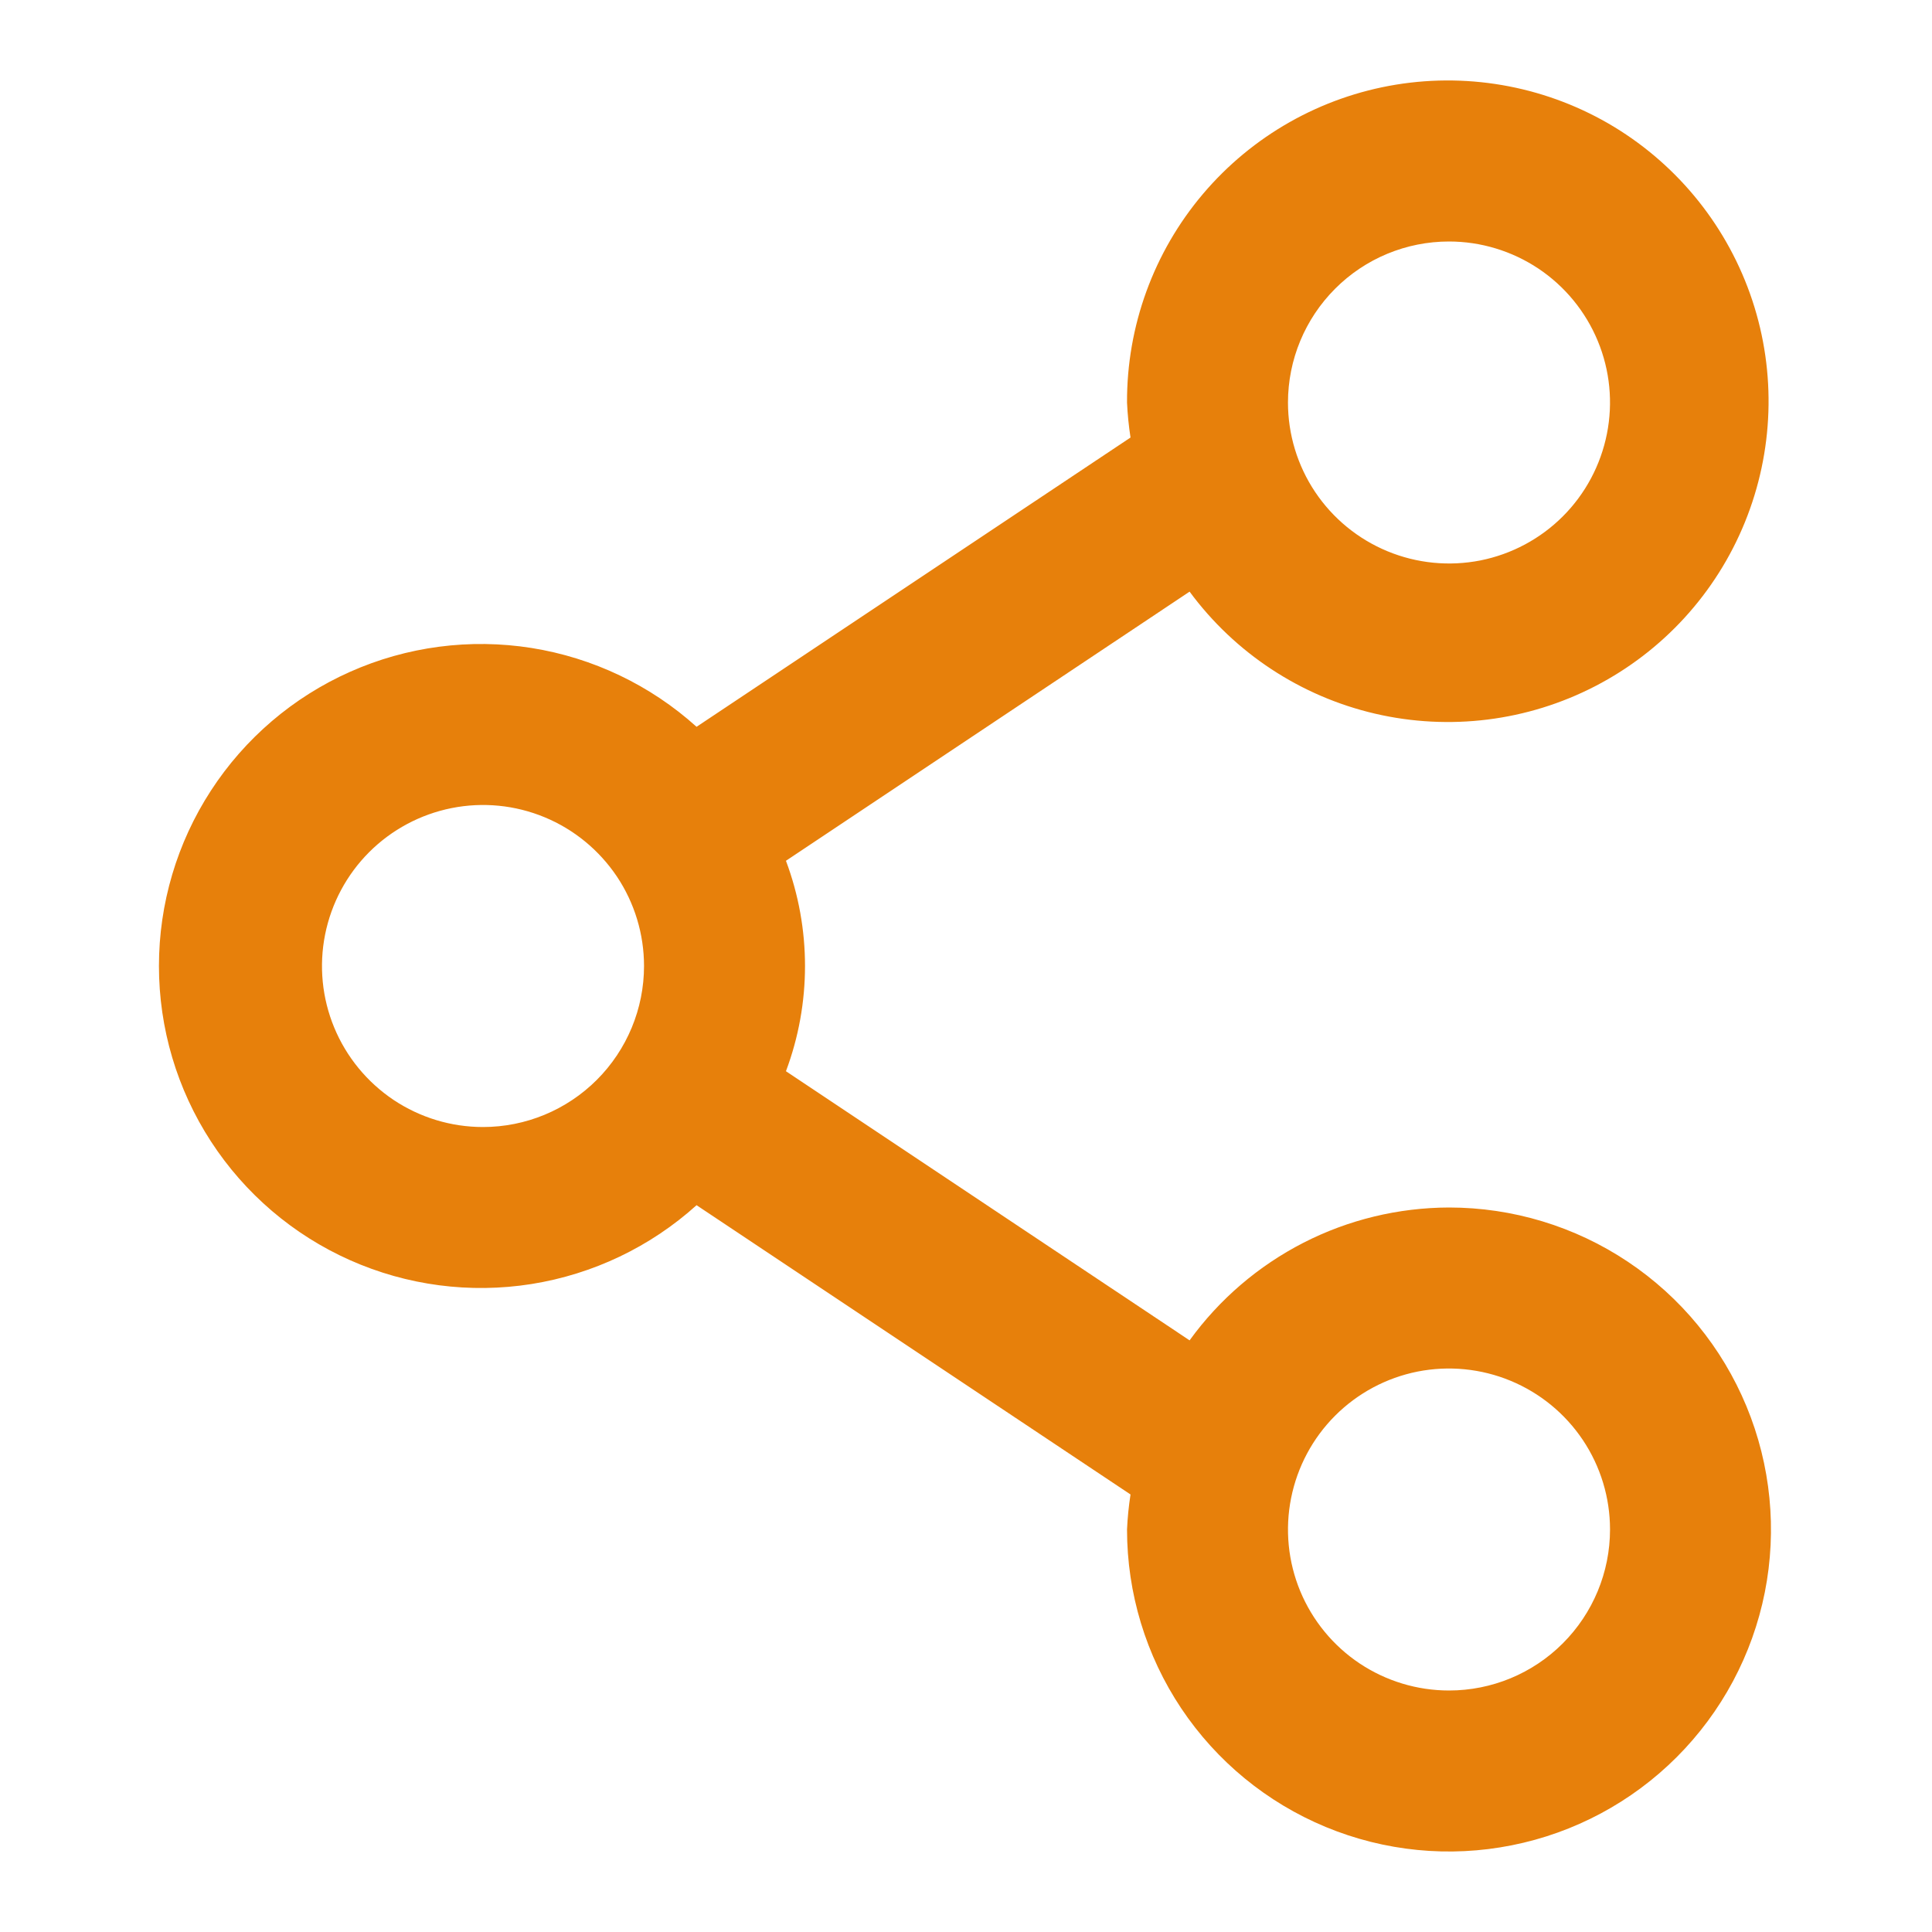 <?xml version="1.0" encoding="UTF-8"?>
<svg xmlns="http://www.w3.org/2000/svg" width="26" height="26" viewBox="0 0 26 26" fill="none">
  <path d="M19.5 16.25C18.819 16.252 18.147 16.414 17.54 16.725C16.934 17.036 16.409 17.485 16.009 18.038L10.577 14.416C10.919 13.503 10.919 12.497 10.577 11.584L16.009 7.962C16.619 8.789 17.504 9.371 18.504 9.604C19.505 9.837 20.556 9.706 21.468 9.234C22.381 8.762 23.095 7.98 23.482 7.028C23.869 6.077 23.905 5.018 23.582 4.043C23.259 3.068 22.599 2.24 21.721 1.707C20.842 1.175 19.802 0.974 18.788 1.139C17.774 1.305 16.853 1.826 16.189 2.61C15.525 3.394 15.163 4.389 15.167 5.417C15.174 5.574 15.19 5.732 15.214 5.888L9.374 9.781C8.752 9.22 7.98 8.852 7.152 8.72C6.325 8.589 5.477 8.7 4.711 9.041C3.946 9.381 3.295 9.937 2.839 10.639C2.382 11.342 2.139 12.162 2.139 13C2.139 13.838 2.382 14.658 2.839 15.361C3.295 16.063 3.946 16.619 4.711 16.959C5.477 17.3 6.325 17.411 7.152 17.28C7.98 17.148 8.752 16.78 9.374 16.219L15.214 20.112C15.19 20.268 15.174 20.425 15.167 20.583C15.167 21.44 15.421 22.278 15.897 22.991C16.373 23.703 17.05 24.259 17.842 24.587C18.634 24.915 19.505 25.001 20.345 24.833C21.186 24.666 21.958 24.253 22.564 23.647C23.17 23.041 23.583 22.269 23.75 21.429C23.917 20.588 23.831 19.717 23.503 18.925C23.175 18.133 22.62 17.456 21.907 16.98C21.195 16.504 20.357 16.25 19.5 16.25ZM19.5 3.25C19.928 3.25 20.347 3.377 20.704 3.615C21.06 3.853 21.338 4.192 21.502 4.588C21.666 4.983 21.709 5.419 21.625 5.839C21.541 6.26 21.335 6.646 21.032 6.949C20.729 7.252 20.343 7.458 19.923 7.542C19.502 7.625 19.067 7.582 18.671 7.418C18.275 7.254 17.937 6.977 17.698 6.62C17.46 6.264 17.333 5.845 17.333 5.417C17.333 4.842 17.562 4.291 17.968 3.885C18.374 3.478 18.925 3.25 19.5 3.25ZM6.5 15.167C6.071 15.167 5.653 15.04 5.296 14.802C4.94 14.563 4.662 14.225 4.498 13.829C4.334 13.433 4.291 12.998 4.375 12.577C4.459 12.157 4.665 11.771 4.968 11.468C5.271 11.165 5.657 10.959 6.077 10.875C6.498 10.791 6.933 10.834 7.329 10.998C7.725 11.162 8.063 11.44 8.302 11.796C8.54 12.152 8.667 12.572 8.667 13C8.667 13.575 8.438 14.126 8.032 14.532C7.626 14.938 7.075 15.167 6.5 15.167ZM19.5 22.75C19.072 22.75 18.653 22.623 18.296 22.385C17.94 22.147 17.662 21.808 17.498 21.413C17.334 21.017 17.291 20.581 17.375 20.161C17.459 19.74 17.665 19.354 17.968 19.051C18.271 18.748 18.657 18.542 19.077 18.458C19.498 18.375 19.933 18.418 20.329 18.582C20.725 18.746 21.063 19.023 21.302 19.38C21.54 19.736 21.667 20.155 21.667 20.583C21.667 21.158 21.438 21.709 21.032 22.115C20.626 22.522 20.075 22.75 19.5 22.75Z" fill="#E7800B"></path>
</svg>
